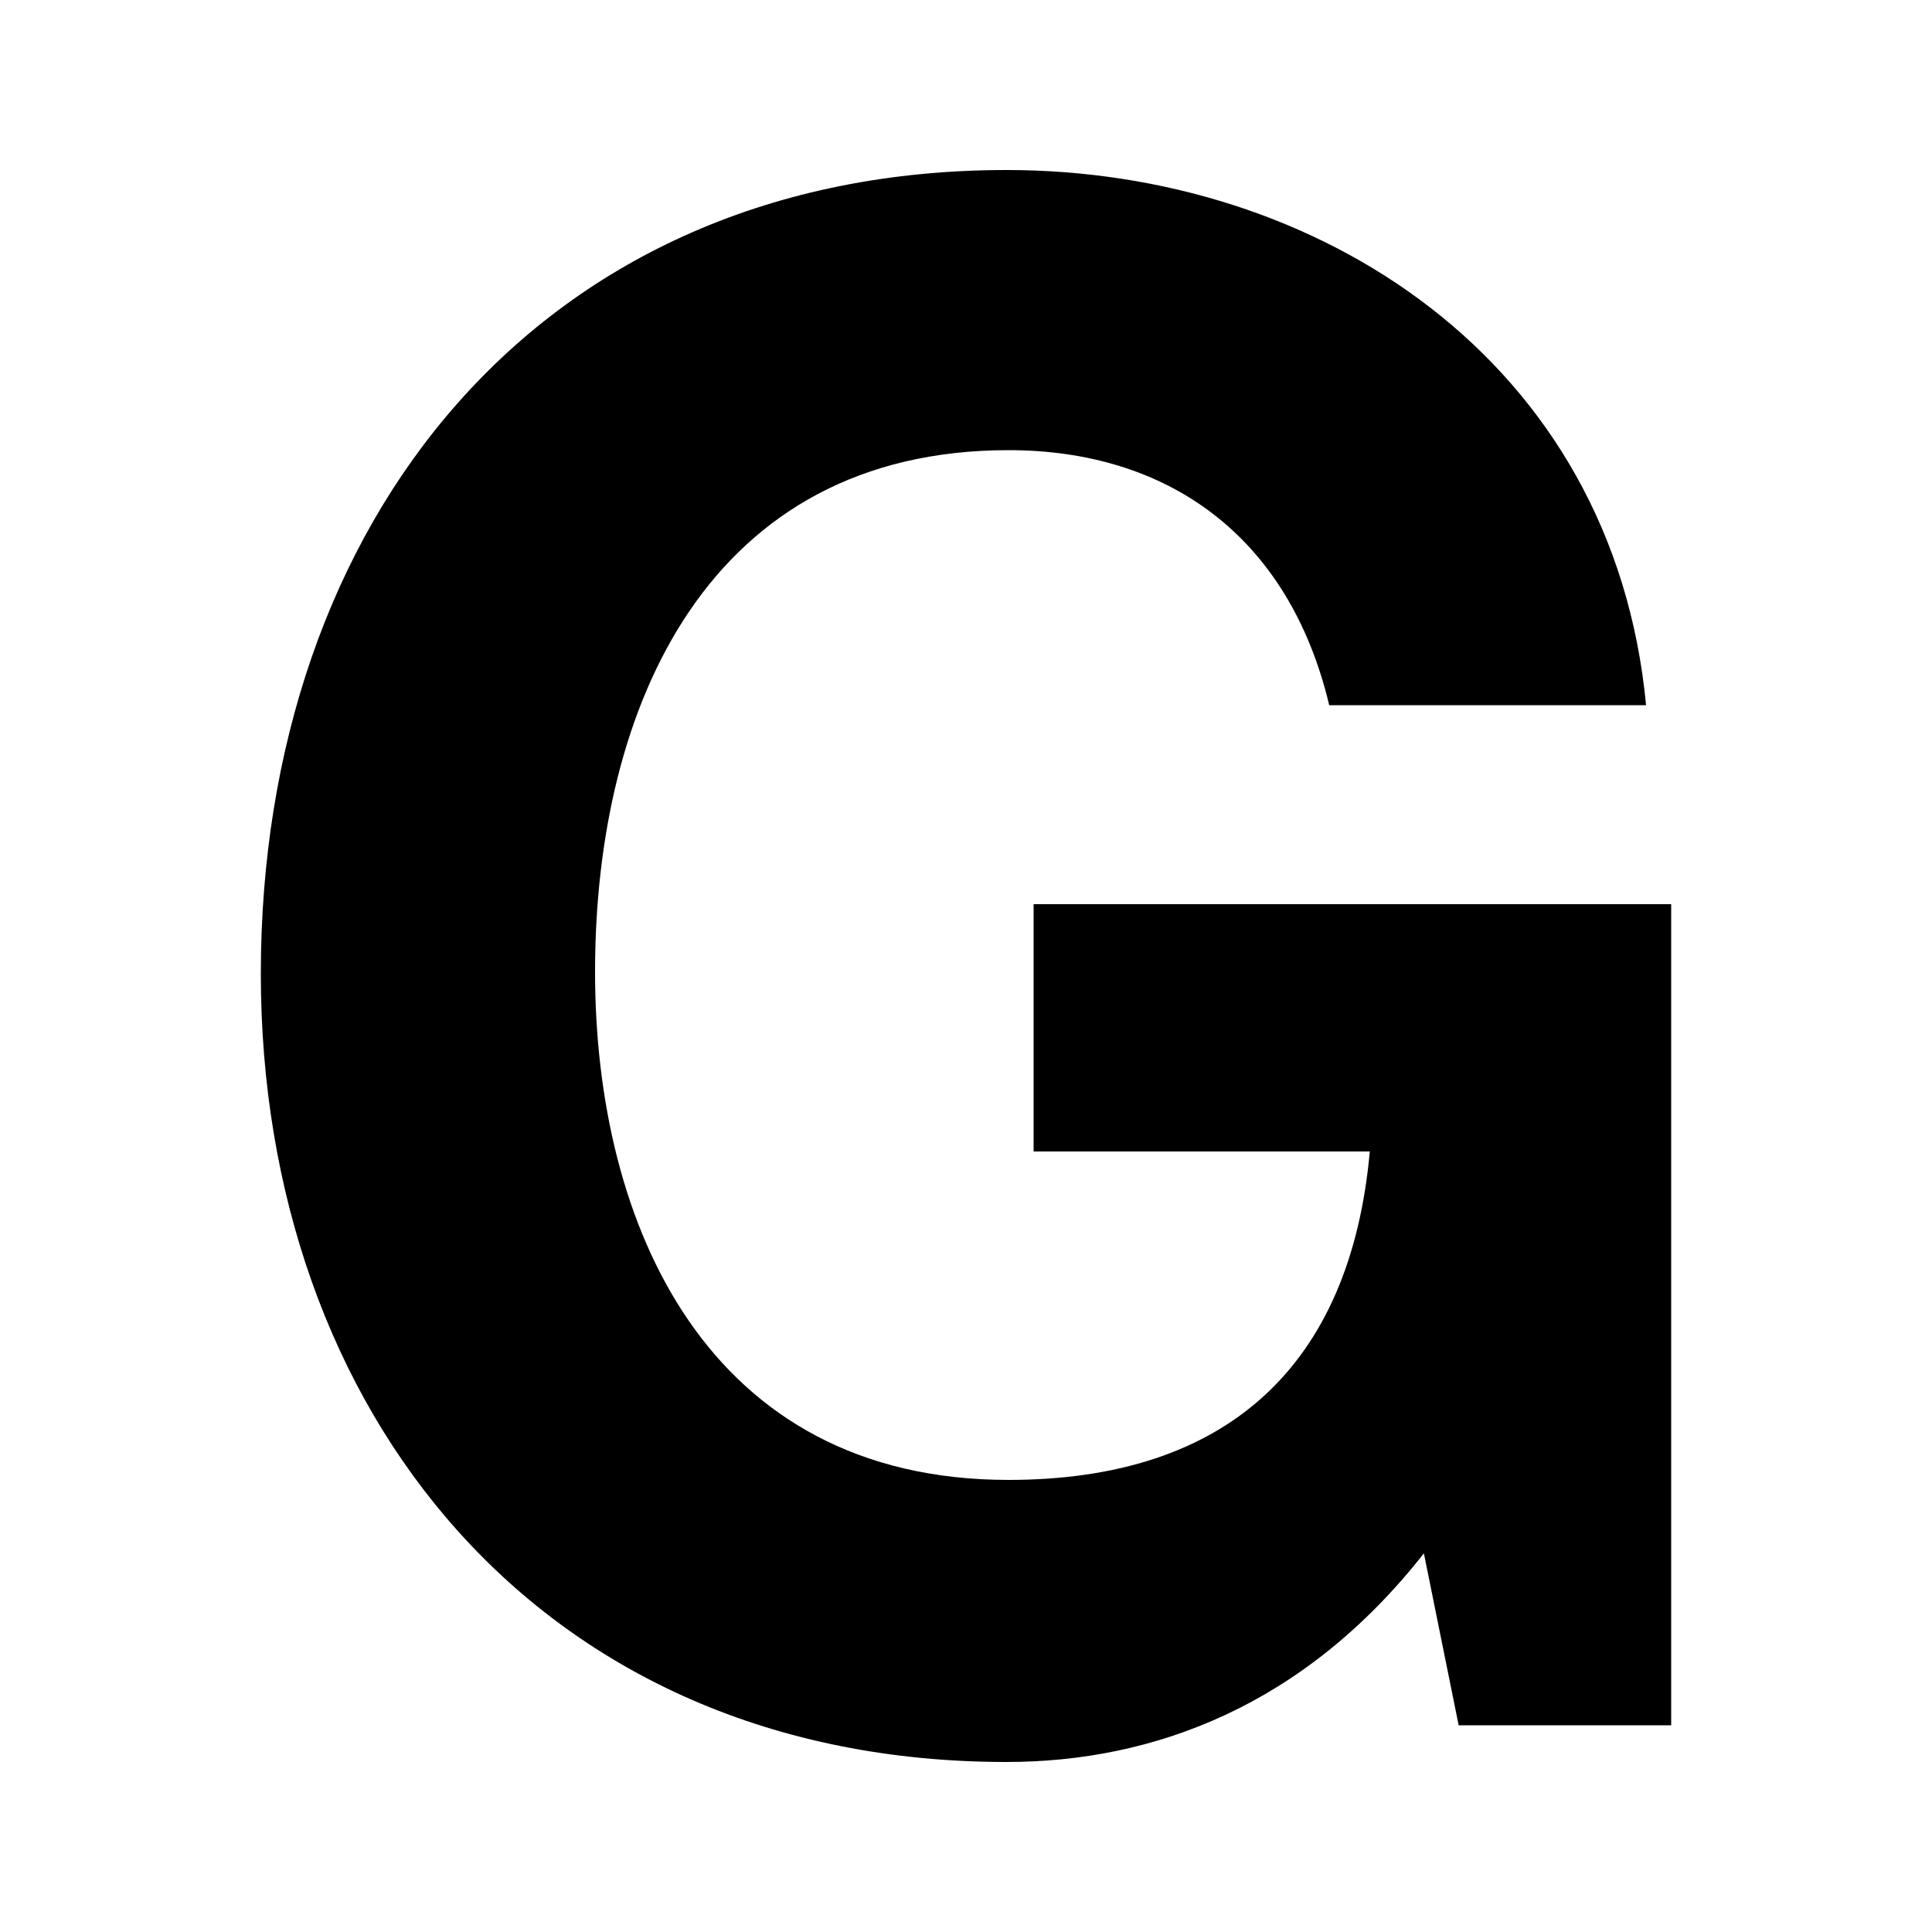 <?xml version="1.0" encoding="utf-8"?>
<svg version="1.1" xmlns="http://www.w3.org/2000/svg" xmlns:xlink="http://www.w3.org/1999/xlink" x="0px" y="0px" viewBox="0 0 100 100" style="enable-background:new 0 0 100 100;" xml:space="preserve">
	<path d="M73.7,80.4c-6.2,7.9-14,10.8-21.6,10.8c-24.2,0-38.6-18.2-38.6-40.8C13.5,27,27.9,8.8,52.1,8.8c16.1,0,31.4,9.8,33.1,27.7H68.8c-2.1-8.8-8.4-13.2-16.6-13.2c-15.5,0-21.4,13.2-21.4,27c0,13.1,5.8,26.3,21.4,26.3c11.3,0,17.7-5.9,18.7-17H53.5V46.8h33v42.5h-11L73.7,80.4z"/>
</svg>
